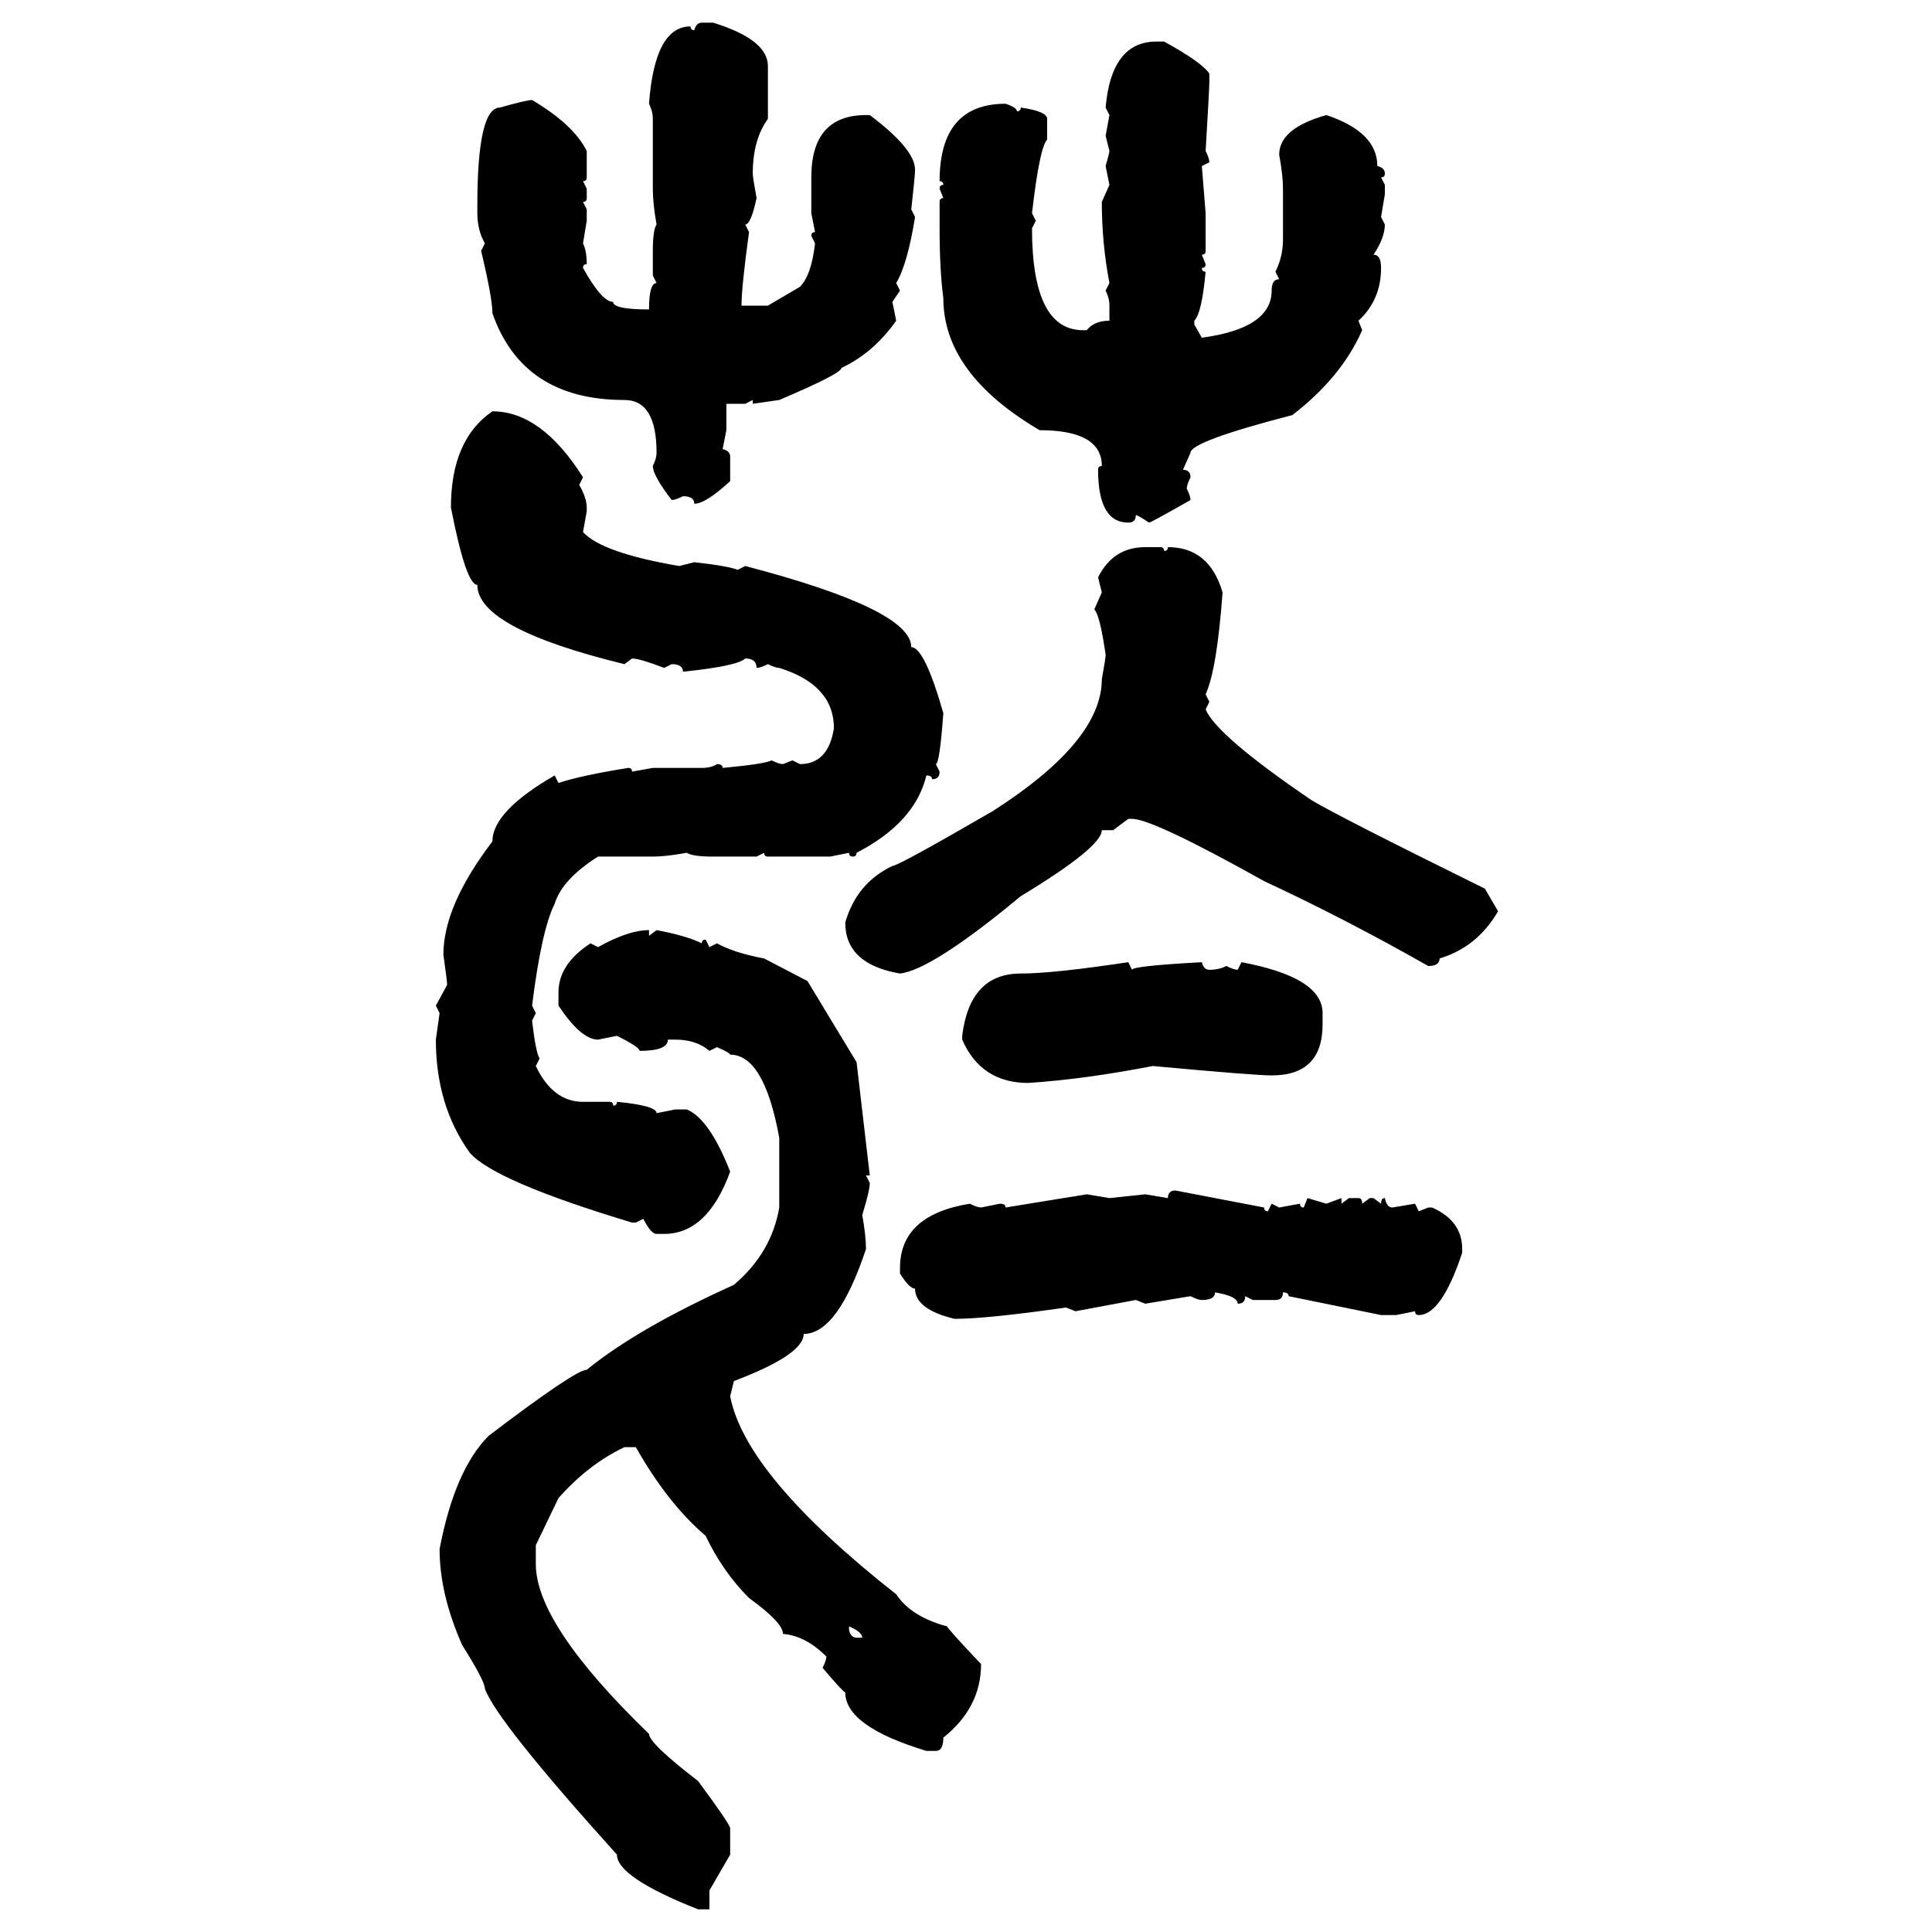 <svg xmlns="http://www.w3.org/2000/svg" xmlns:xlink="http://www.w3.org/1999/xlink" width="300" height="300"><path d="M108.98 3.52L108.98 3.52L110.74 3.52Q119.24 6.15 119.24 10.25L119.24 10.25L119.24 18.46Q116.89 21.68 116.89 26.95L116.89 26.95Q116.89 27.54 117.48 30.76L117.48 30.76Q116.60 34.86 115.72 34.86L115.72 34.86L116.31 36.04Q115.14 44.53 115.14 47.46L115.14 47.46L119.24 47.46L124.22 44.53Q125.98 42.77 126.56 37.79L126.56 37.79L125.98 36.62Q125.98 36.04 126.56 36.04L126.56 36.04L125.98 33.11L125.98 27.54Q125.98 17.87 134.47 17.87L134.47 17.87L135.06 17.87Q142.09 23.14 142.09 26.37L142.09 26.37Q142.09 27.25 141.50 32.52L141.50 32.52L142.09 33.69Q140.92 41.02 139.16 43.95L139.16 43.95L139.75 45.12L138.57 46.88L139.16 49.80Q135.64 54.79 130.66 57.13L130.66 57.13Q130.66 58.01 121.00 62.11L121.00 62.11L116.89 62.70L116.89 62.11L115.72 62.70L112.79 62.70L112.79 66.80L112.21 69.73Q113.38 70.02 113.38 70.90L113.38 70.90L113.38 74.71Q109.57 78.22 107.81 78.22L107.81 78.22Q107.81 77.05 106.05 77.05L106.05 77.05Q104.88 77.64 104.30 77.64L104.30 77.64Q101.37 73.83 101.37 72.36L101.37 72.36Q101.95 71.19 101.95 70.31L101.95 70.31Q101.95 62.11 96.97 62.11L96.97 62.11Q81.15 62.11 76.46 48.63L76.46 48.63Q76.46 46.29 74.71 38.96L74.71 38.96L75.29 37.79Q74.12 35.74 74.12 33.11L74.12 33.11L74.12 31.93Q74.12 16.70 77.64 16.70L77.64 16.70Q81.74 15.53 82.62 15.53L82.62 15.53Q89.06 19.34 91.11 23.44L91.11 23.44L91.11 27.54Q91.11 28.13 90.53 28.13L90.53 28.13L91.11 29.30L91.11 30.76Q91.11 31.35 90.53 31.35L90.53 31.35L91.11 32.52L91.11 34.28L90.53 37.79Q91.11 38.96 91.11 41.02L91.11 41.02Q90.53 41.02 90.53 41.60L90.53 41.60Q93.46 46.88 95.21 46.88L95.21 46.88Q95.21 48.05 100.78 48.05L100.78 48.05Q100.78 43.95 101.95 43.95L101.95 43.95L101.37 42.77L101.37 38.96Q101.37 35.74 101.95 34.86L101.95 34.86Q101.37 31.64 101.37 29.30L101.37 29.30L101.37 18.46Q101.37 17.29 100.78 16.11L100.78 16.11Q101.66 4.10 107.23 4.10L107.23 4.10Q107.23 4.69 107.81 4.69L107.81 4.69Q108.11 3.52 108.98 3.52ZM179.59 6.45L179.59 6.45L180.76 6.45Q186.62 9.67 187.79 11.43L187.79 11.43L187.79 12.60Q187.79 13.77 187.21 23.44L187.21 23.44Q187.79 24.61 187.79 25.20L187.79 25.20L186.62 25.78L187.21 33.11L187.21 38.96Q187.21 39.55 186.62 39.55L186.62 39.55L187.21 41.02Q187.21 41.60 186.62 41.60L186.62 41.60Q186.62 42.19 187.21 42.19L187.21 42.19Q186.62 48.63 185.45 49.80L185.45 49.80L185.45 50.39L186.62 52.44Q197.46 50.98 197.46 45.12L197.46 45.12Q197.46 43.36 198.63 43.36L198.63 43.36L198.05 42.19Q199.22 39.84 199.22 37.21L199.22 37.21L199.22 29.30Q199.22 27.25 198.63 24.02L198.63 24.02Q198.63 19.92 205.96 17.87L205.96 17.87Q213.87 20.51 213.87 25.78L213.87 25.78Q215.04 26.07 215.04 26.95L215.04 26.95Q215.04 27.54 214.45 27.54L214.45 27.54L215.04 28.71L215.04 30.18L214.45 33.69L215.04 34.86Q215.04 36.91 213.28 39.55L213.28 39.55Q214.45 39.55 214.45 41.60L214.45 41.60Q214.45 46.58 210.94 49.80L210.94 49.80L211.52 51.27Q208.30 58.59 200.68 64.45L200.68 64.45Q184.86 68.55 184.86 70.31L184.86 70.31L183.69 72.95Q184.86 72.95 184.86 74.12L184.86 74.12Q184.28 75.29 184.28 75.88L184.28 75.88Q184.86 77.05 184.86 77.64L184.86 77.64Q178.71 81.15 178.42 81.15L178.42 81.15Q176.66 79.98 176.37 79.98L176.37 79.98Q176.37 81.15 175.20 81.15L175.20 81.15Q170.51 81.15 170.51 72.95L170.51 72.95Q170.51 72.36 171.09 72.36L171.09 72.36Q171.09 66.80 161.43 66.80L161.43 66.80Q146.48 58.01 146.48 46.29L146.48 46.29Q145.90 41.89 145.90 35.45L145.90 35.45L145.90 31.35Q145.90 30.76 146.48 30.76L146.48 30.76L145.90 29.30Q145.90 28.71 146.48 28.71L146.48 28.71Q146.48 28.13 145.90 28.13L145.90 28.13Q145.90 16.11 156.15 16.11L156.15 16.11Q157.91 16.70 157.91 17.29L157.91 17.29Q158.50 17.29 158.50 16.70L158.50 16.70Q162.60 17.29 162.60 18.46L162.60 18.46L162.60 21.68Q161.43 22.85 160.25 33.11L160.25 33.11L160.84 34.28L160.25 35.45Q160.25 51.27 168.16 51.27L168.16 51.27L168.75 51.27Q169.92 49.80 172.27 49.80L172.27 49.80L172.27 47.46Q172.27 46.29 171.68 45.12L171.68 45.12L172.27 43.95Q171.09 37.79 171.09 31.35L171.09 31.35L172.27 28.71L171.68 25.78Q172.27 23.73 172.27 23.44L172.27 23.44L171.68 21.09L172.27 17.87L171.68 16.70Q172.56 6.45 179.59 6.45ZM76.46 63.87L76.46 63.87Q84.08 63.87 90.53 74.12L90.53 74.12L89.94 75.29Q91.11 77.34 91.11 78.81L91.11 78.81L91.11 79.39L90.53 82.62Q93.46 85.84 105.47 87.89L105.47 87.89L107.81 87.30Q113.09 87.89 114.55 88.48L114.55 88.48L115.72 87.89Q141.50 94.63 141.50 100.49L141.50 100.49Q143.55 100.49 146.48 110.74L146.48 110.74Q145.90 118.65 145.31 118.65L145.31 118.65L145.90 119.82Q145.90 121.00 144.73 121.00L144.73 121.00Q144.73 120.41 143.85 120.41L143.85 120.41Q142.09 127.73 133.01 132.42L133.01 132.42Q133.01 133.01 132.42 133.01L132.42 133.01Q131.84 133.01 131.84 132.42L131.84 132.42L128.91 133.01L119.24 133.01Q118.65 133.01 118.65 132.42L118.65 132.42L117.48 133.01L110.74 133.01Q107.52 133.01 106.64 132.42L106.64 132.42Q103.42 133.01 101.37 133.01L101.37 133.01L92.87 133.01Q87.30 136.52 86.13 140.33L86.13 140.33Q84.08 144.43 82.62 156.15L82.62 156.15L83.20 157.32L82.62 158.50Q83.20 163.48 83.79 164.36L83.79 164.36L83.20 165.53Q85.84 171.09 90.53 171.09L90.53 171.09L94.63 171.09Q95.21 171.09 95.21 171.68L95.21 171.68Q95.80 171.68 95.80 171.09L95.80 171.09Q101.95 171.68 101.95 172.85L101.95 172.85L104.88 172.27L106.64 172.27Q110.16 173.73 113.38 181.93L113.38 181.93Q109.86 191.60 103.13 191.60L103.13 191.60L101.95 191.60Q101.07 191.60 99.90 189.26L99.90 189.26L98.73 189.84L98.14 189.84Q76.76 183.40 72.95 179.00L72.95 179.00Q67.68 171.68 67.68 161.43L67.68 161.43L68.26 157.32L67.68 156.15L69.43 152.93Q69.43 152.34 68.85 148.24L68.85 148.24Q68.85 140.63 76.46 130.66L76.46 130.66Q76.46 125.98 86.13 120.41L86.13 120.41L86.72 121.58Q90.23 120.41 97.56 119.24L97.56 119.24Q98.14 119.24 98.14 119.82L98.14 119.82L101.37 119.24L108.98 119.24Q110.45 119.24 111.33 118.65L111.33 118.65Q112.21 118.65 112.21 119.24L112.21 119.24Q118.65 118.65 119.82 118.07L119.82 118.07Q121.00 118.65 121.58 118.65L121.58 118.65L123.05 118.07L124.22 118.65Q128.61 118.65 129.49 113.09L129.49 113.09Q129.49 106.35 121.00 103.71L121.00 103.71Q120.41 103.71 119.24 103.13L119.24 103.13Q118.07 103.71 117.48 103.71L117.48 103.71Q117.48 102.25 115.72 102.25L115.72 102.25Q114.55 103.42 106.05 104.30L106.05 104.30Q106.05 103.13 104.30 103.13L104.30 103.13L103.13 103.71Q99.32 102.25 98.14 102.25L98.14 102.25L96.97 103.13Q74.12 97.56 74.12 90.82L74.12 90.82Q72.36 90.82 70.02 78.81L70.02 78.81Q70.02 68.26 76.46 63.87ZM177.83 84.96L177.83 84.96L180.18 84.96Q180.76 84.96 180.76 85.55L180.76 85.55Q181.35 85.55 181.35 84.96L181.35 84.96Q187.79 84.96 189.84 91.99L189.84 91.99Q188.96 104.00 187.21 107.81L187.21 107.81L187.79 108.98L187.21 110.16Q188.96 114.26 203.61 124.22L203.61 124.22Q207.42 126.56 230.57 137.99L230.57 137.99L232.62 141.50Q229.39 147.07 223.54 148.83L223.54 148.83Q223.54 150 221.78 150L221.78 150Q208.89 142.68 196.29 136.82L196.29 136.82Q179.00 127.15 175.78 127.15L175.78 127.15L175.20 127.15L172.85 128.91L171.09 128.91Q171.09 131.54 158.50 139.16L158.50 139.16Q144.73 150.59 139.75 151.17L139.75 151.17Q131.25 149.71 131.25 143.26L131.25 143.26Q133.01 137.11 138.57 134.47L138.57 134.47Q139.45 134.47 154.10 125.98L154.10 125.98Q171.09 115.14 171.09 105.47L171.09 105.47Q171.68 102.25 171.68 101.66L171.68 101.66Q170.80 95.51 169.92 94.63L169.92 94.63L171.09 91.99L170.51 89.65Q172.85 84.96 177.83 84.96ZM100.78 144.43L100.78 144.43L100.78 145.31L101.95 144.43Q106.64 145.31 108.98 146.48L108.98 146.48Q108.98 145.90 109.57 145.90L109.57 145.90L110.16 147.07L111.33 146.48Q113.96 147.95 118.65 148.83L118.65 148.83L125.39 152.34L133.01 164.94L135.06 182.52L134.47 182.52L135.06 183.69Q135.06 184.86 133.89 188.67L133.89 188.67Q134.47 191.89 134.47 193.95L134.47 193.95Q130.08 207.13 124.80 207.13L124.80 207.13Q124.80 210.35 113.96 214.45L113.96 214.45L113.38 216.80Q115.72 229.10 139.16 247.56L139.16 247.56Q141.50 251.07 147.07 252.54L147.07 252.54Q147.07 252.83 152.34 258.40L152.34 258.40Q152.34 265.14 146.48 269.82L146.48 269.82Q146.48 271.88 145.31 271.88L145.31 271.88L143.85 271.88Q131.25 268.07 131.25 262.79L131.25 262.79Q130.96 262.79 127.73 258.98L127.73 258.98Q128.32 257.81 128.32 257.23L128.32 257.23Q125.10 254.00 121.58 253.71L121.58 253.71Q121.58 251.95 116.31 248.14L116.31 248.14Q112.21 244.04 109.57 238.48L109.57 238.48Q103.71 233.50 98.73 224.71L98.73 224.71L96.97 224.71Q91.41 227.34 86.72 232.62L86.72 232.62L83.20 239.94L83.20 242.87Q83.20 252.25 100.78 269.24L100.78 269.24Q100.78 270.70 108.40 276.56L108.40 276.56Q113.38 283.30 113.38 283.89L113.38 283.89L113.38 287.99L110.16 293.55L110.16 296.48L108.40 296.48Q95.80 291.50 95.80 287.99L95.80 287.99Q77.05 267.19 75.29 262.21L75.29 262.21Q75.29 261.04 71.78 255.47L71.78 255.47Q68.26 247.56 68.26 240.53L68.26 240.53Q70.61 228.22 75.88 222.95L75.88 222.95Q89.36 212.70 91.11 212.70L91.11 212.70Q99.02 206.25 113.96 199.51L113.96 199.51Q119.82 194.53 121.00 187.50L121.00 187.50L121.00 176.66Q118.65 163.77 113.38 163.77L113.38 163.77Q113.38 163.48 111.33 162.60L111.33 162.60L110.16 163.18Q108.11 161.43 104.88 161.43L104.88 161.43L103.71 161.43Q103.71 163.18 99.32 163.18L99.32 163.18Q99.32 162.60 95.80 160.84L95.80 160.84L92.87 161.43Q90.23 161.43 86.72 156.15L86.72 156.15L86.72 154.10Q86.72 149.71 91.70 146.48L91.70 146.48L92.87 147.07Q97.56 144.43 100.78 144.43ZM175.20 149.41L175.20 149.41L175.78 150.59Q175.78 150 186.62 149.41L186.62 149.41Q186.91 150.59 187.79 150.59L187.79 150.59Q189.26 150.59 190.43 150L190.43 150Q191.60 150.59 192.19 150.59L192.19 150.59L192.77 149.41Q205.37 151.76 205.37 157.32L205.37 157.32L205.37 159.08Q205.37 166.99 197.46 166.99L197.46 166.99Q194.82 166.99 179.00 165.53L179.00 165.53Q168.46 167.58 159.67 168.16L159.67 168.16Q152.34 168.16 149.41 161.43L149.41 161.43L149.41 160.84Q150.59 151.17 158.50 151.17L158.50 151.17Q163.48 151.17 175.20 149.41ZM182.52 184.86L182.52 184.86L196.29 187.50Q196.29 188.09 196.88 188.09L196.88 188.09L197.46 186.91L198.63 187.50L201.86 186.91Q201.86 187.50 202.44 187.50L202.44 187.50L203.03 186.04L205.96 186.91L208.30 186.04L208.30 186.91L209.47 186.04L210.94 186.04Q211.52 186.04 211.52 186.91L211.52 186.91L212.70 186.04L213.28 186.04L214.45 186.91Q214.45 186.04 215.04 186.04L215.04 186.04Q215.33 187.50 216.21 187.50L216.21 187.50L219.73 186.91L220.31 188.09L221.78 187.50L222.36 187.50Q227.05 189.55 227.05 193.95L227.05 193.95L227.05 194.53Q223.83 204.20 220.31 204.20L220.31 204.20Q219.73 204.20 219.73 203.61L219.73 203.61L216.80 204.20L214.45 204.20L200.10 201.27Q200.10 200.68 199.22 200.68L199.22 200.68Q199.22 201.86 198.05 201.86L198.05 201.86L194.53 201.86L193.36 201.27Q193.36 202.44 192.19 202.44L192.19 202.44Q192.19 201.27 188.67 200.68L188.67 200.68Q188.67 201.86 186.62 201.86L186.62 201.86Q186.04 201.86 184.86 201.27L184.86 201.27L177.83 202.44L176.37 201.86L166.99 203.61L165.53 203.03Q153.22 204.79 148.24 204.79L148.24 204.79Q142.09 203.32 142.09 200.10L142.09 200.10Q141.21 200.10 139.75 197.75L139.75 197.75L139.75 196.88Q139.75 188.67 150.59 186.91L150.59 186.91Q151.76 187.50 152.34 187.50L152.34 187.50L155.27 186.91Q156.15 186.91 156.15 187.50L156.15 187.50L168.75 185.45L172.27 186.04L177.83 185.45L181.35 186.04Q181.35 184.86 182.52 184.86ZM131.84 252.54L131.84 252.54L131.84 253.13Q132.13 254.30 133.01 254.30L133.01 254.30L133.89 254.30Q133.89 253.42 131.84 252.54Z"/></svg>